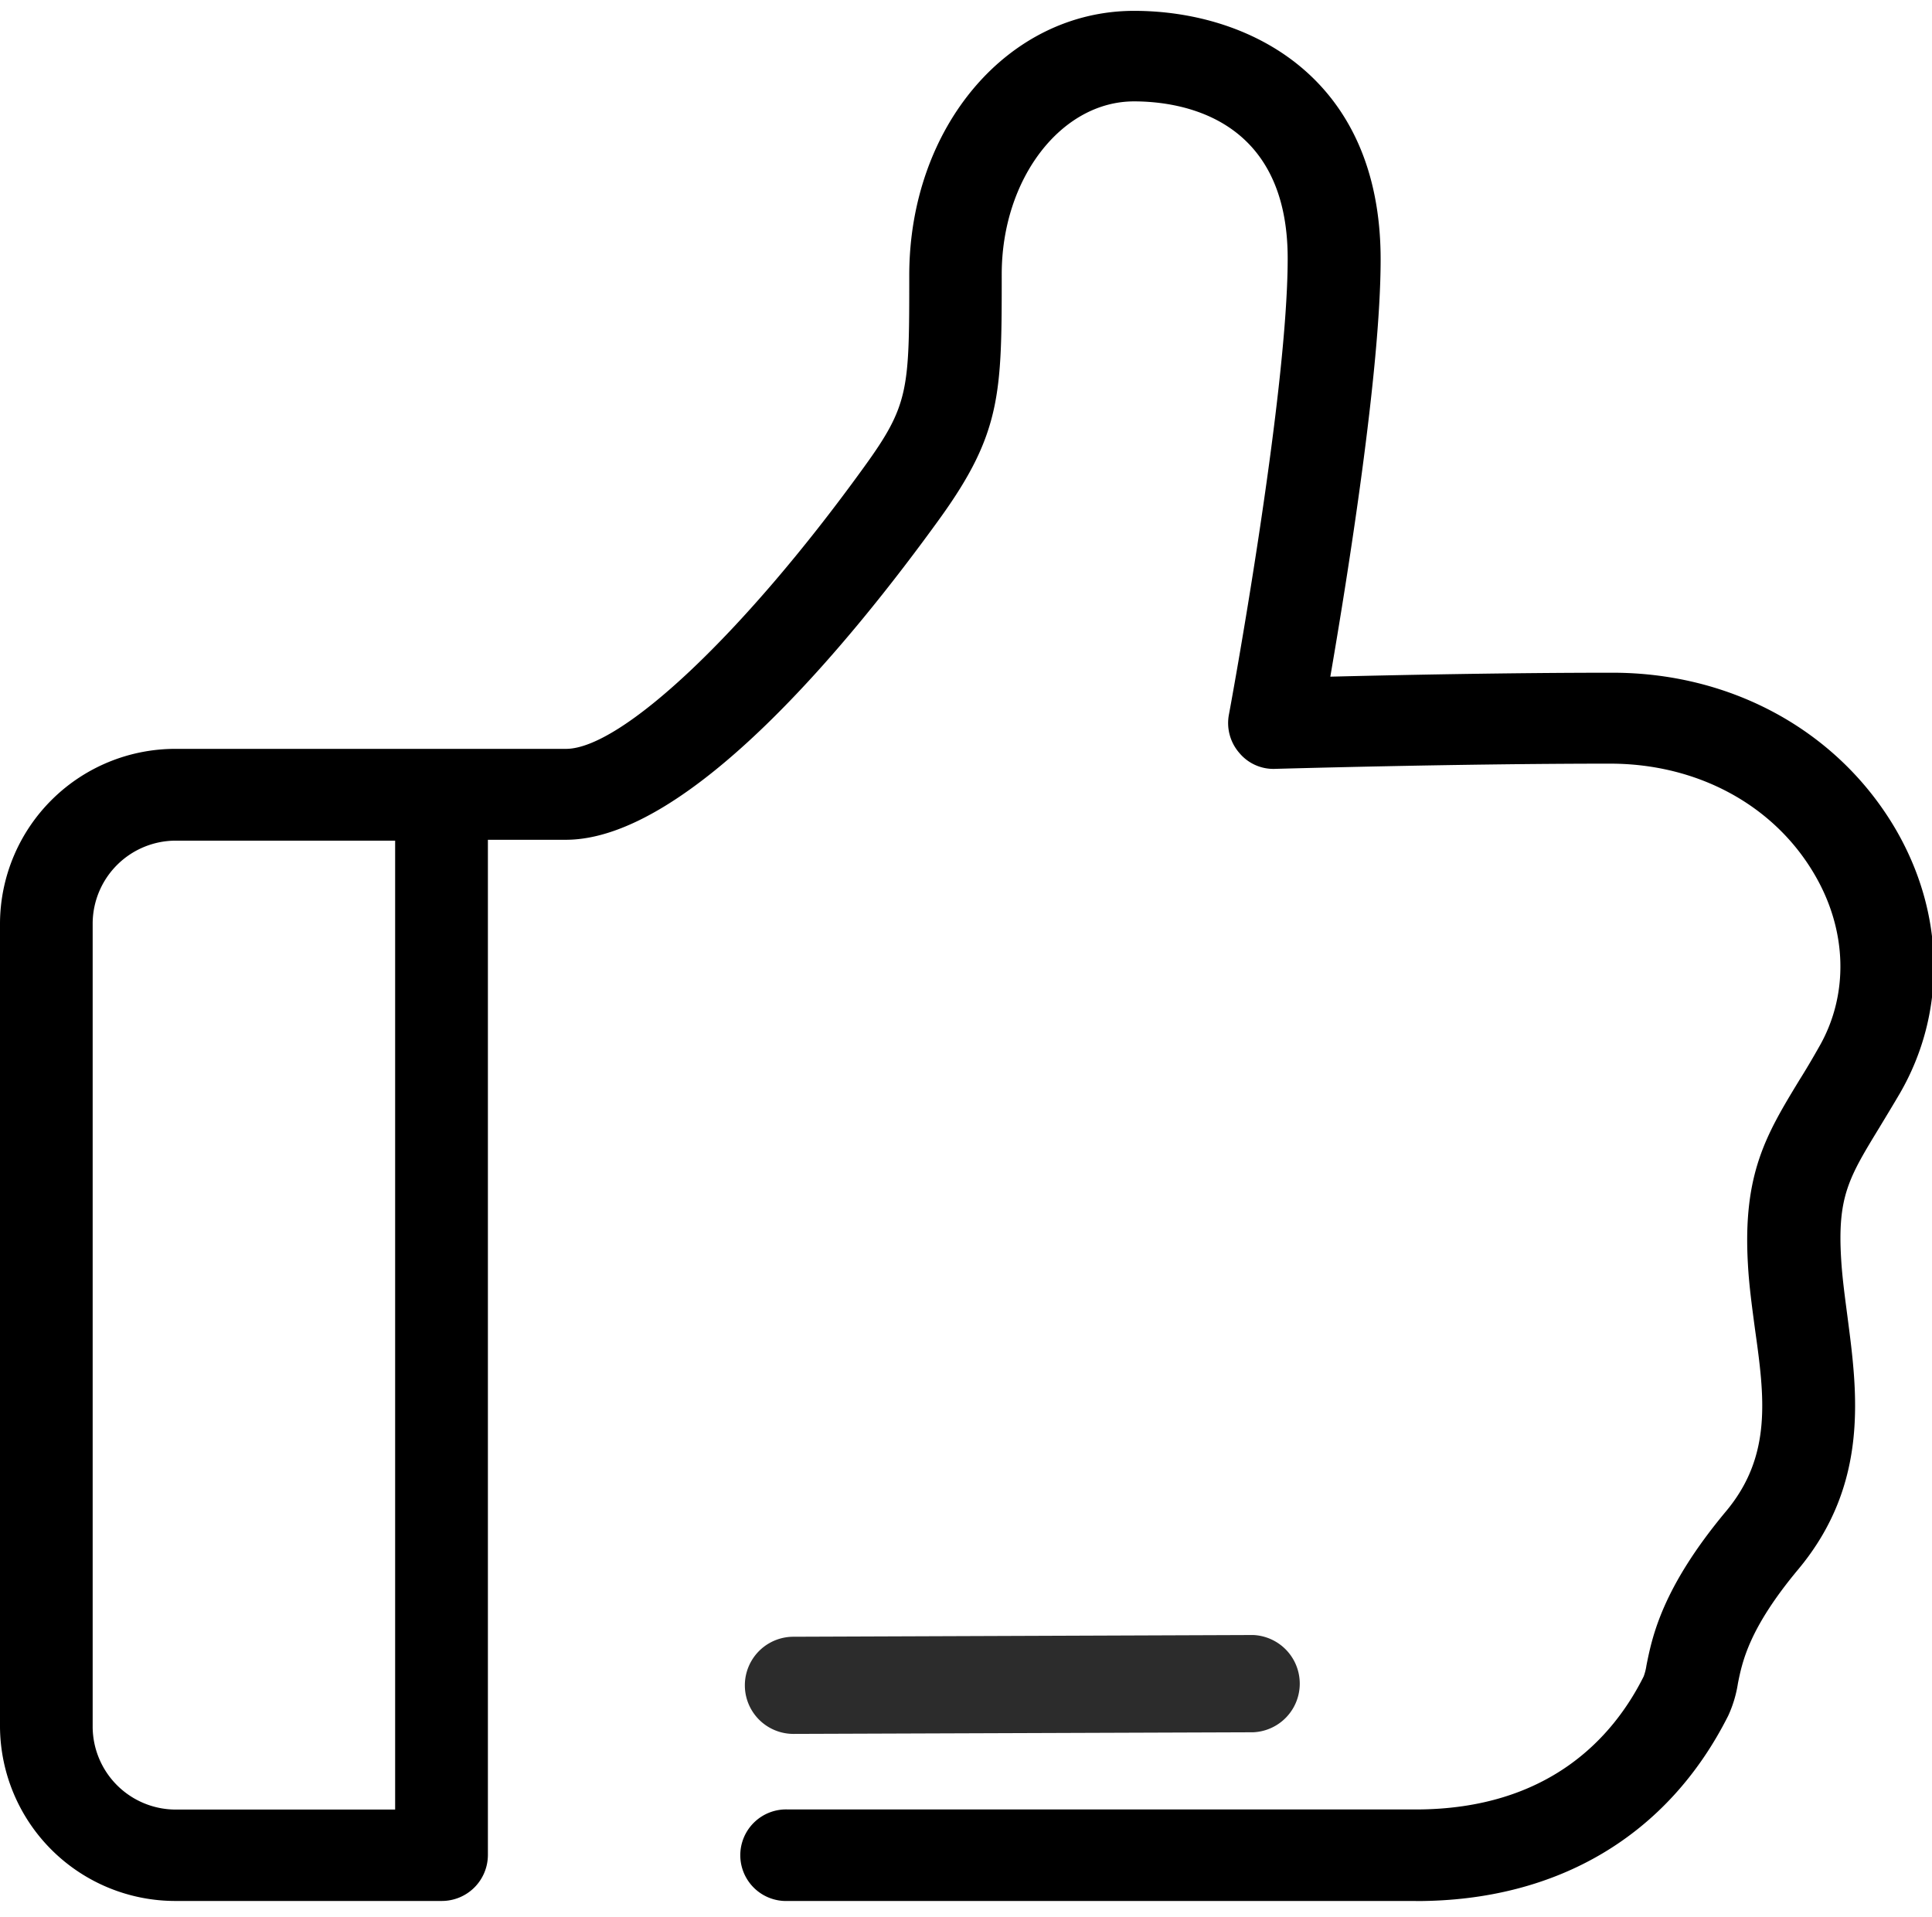 <svg height="256" width="258" xmlns:xlink="http://www.w3.org/1999/xlink" data-spm-anchor-id="a313x.search_index.0.i17.5a2e3a81llDJLc" xmlns="http://www.w3.org/2000/svg" version="1.1" viewBox="0 0 1032 1024" class="icon"><path d="M756.1 1015.588H421.007a24.466 24.466 0 1 1 0-48.882H756.1c71.245 0 105.662-38.623 121.87-71.04a27.954 27.954 0 0 0 1.488-5.847c3.078-15.387 8.31-41.444 42.573-82.478 24.671-29.595 20.517-60.986 15.388-97.455-1.54-11.592-3.13-23.03-3.745-34.417-2.82-48.523 9.9-69.501 27.544-98.533 3.232-5.13 6.668-10.925 10.259-17.285 16.26-27.955 15.387-62.68-2.411-92.788-21.697-36.88-62.423-58.884-108.996-58.884-82.478 0-177.574 2.77-178.498 2.77a23.697 23.697 0 0 1-19.542-8.463 24.313 24.313 0 0 1-5.59-20.517c0.358-1.693 31.39-169.778 31.39-243.69 0-75.759-57.499-83.914-82.068-83.914-38.982 0-70.68 41.444-70.68 92.326 0 63.448 0 84.837-33.494 131.103-46.163 63.859-133.36 171.06-199.374 171.06h-41.598v542.468a24.62 24.62 0 0 1-24.774 24.466H94.122A93.66 93.66 0 0 1 0 922.646v-429.47a93.66 93.66 0 0 1 94.121-93.096h208.196c29.493 0 94.942-61.55 159.057-150.338 24.313-33.545 24.313-41.444 24.313-102.584 0-79.298 52.729-141.362 120.127-141.362 60.73 0 131.667 34.776 131.667 132.796 0 59.396-17.747 169.931-26.877 222.916 35.084-0.872 95.045-2.103 149.62-2.103 64.371-0.359 121.255 30.93 152.03 83.043 26.672 45.393 27.647 98.327 2.616 141.618-3.898 6.668-7.54 12.618-10.874 18.157-16.414 26.929-22.569 37.033-20.517 70.527 0.616 10.259 2.052 20.517 3.385 30.776 5.13 39.546 12.105 88.838-26.313 134.898-26.261 31.494-29.852 49.19-32.211 60.884a65.141 65.141 0 0 1-5.13 17.183c-32.262 64.218-91.3 99.148-166.7 99.148zM94.121 449.116a44.42 44.42 0 0 0-44.624 44.06v429.522a44.42 44.42 0 0 0 44.624 44.06h116.947V449.116z m0 0"></path><path class="selected" data-spm-anchor-id="a313x.search_index.0.i18.5a2e3a81llDJLc" fill="#2c2c2c" d="M423.828 926.34a25.954 25.954 0 1 1 0-51.908l245.588-0.924a26.005 26.005 0 0 1 0 51.96l-245.588 0.871z"></path></svg>